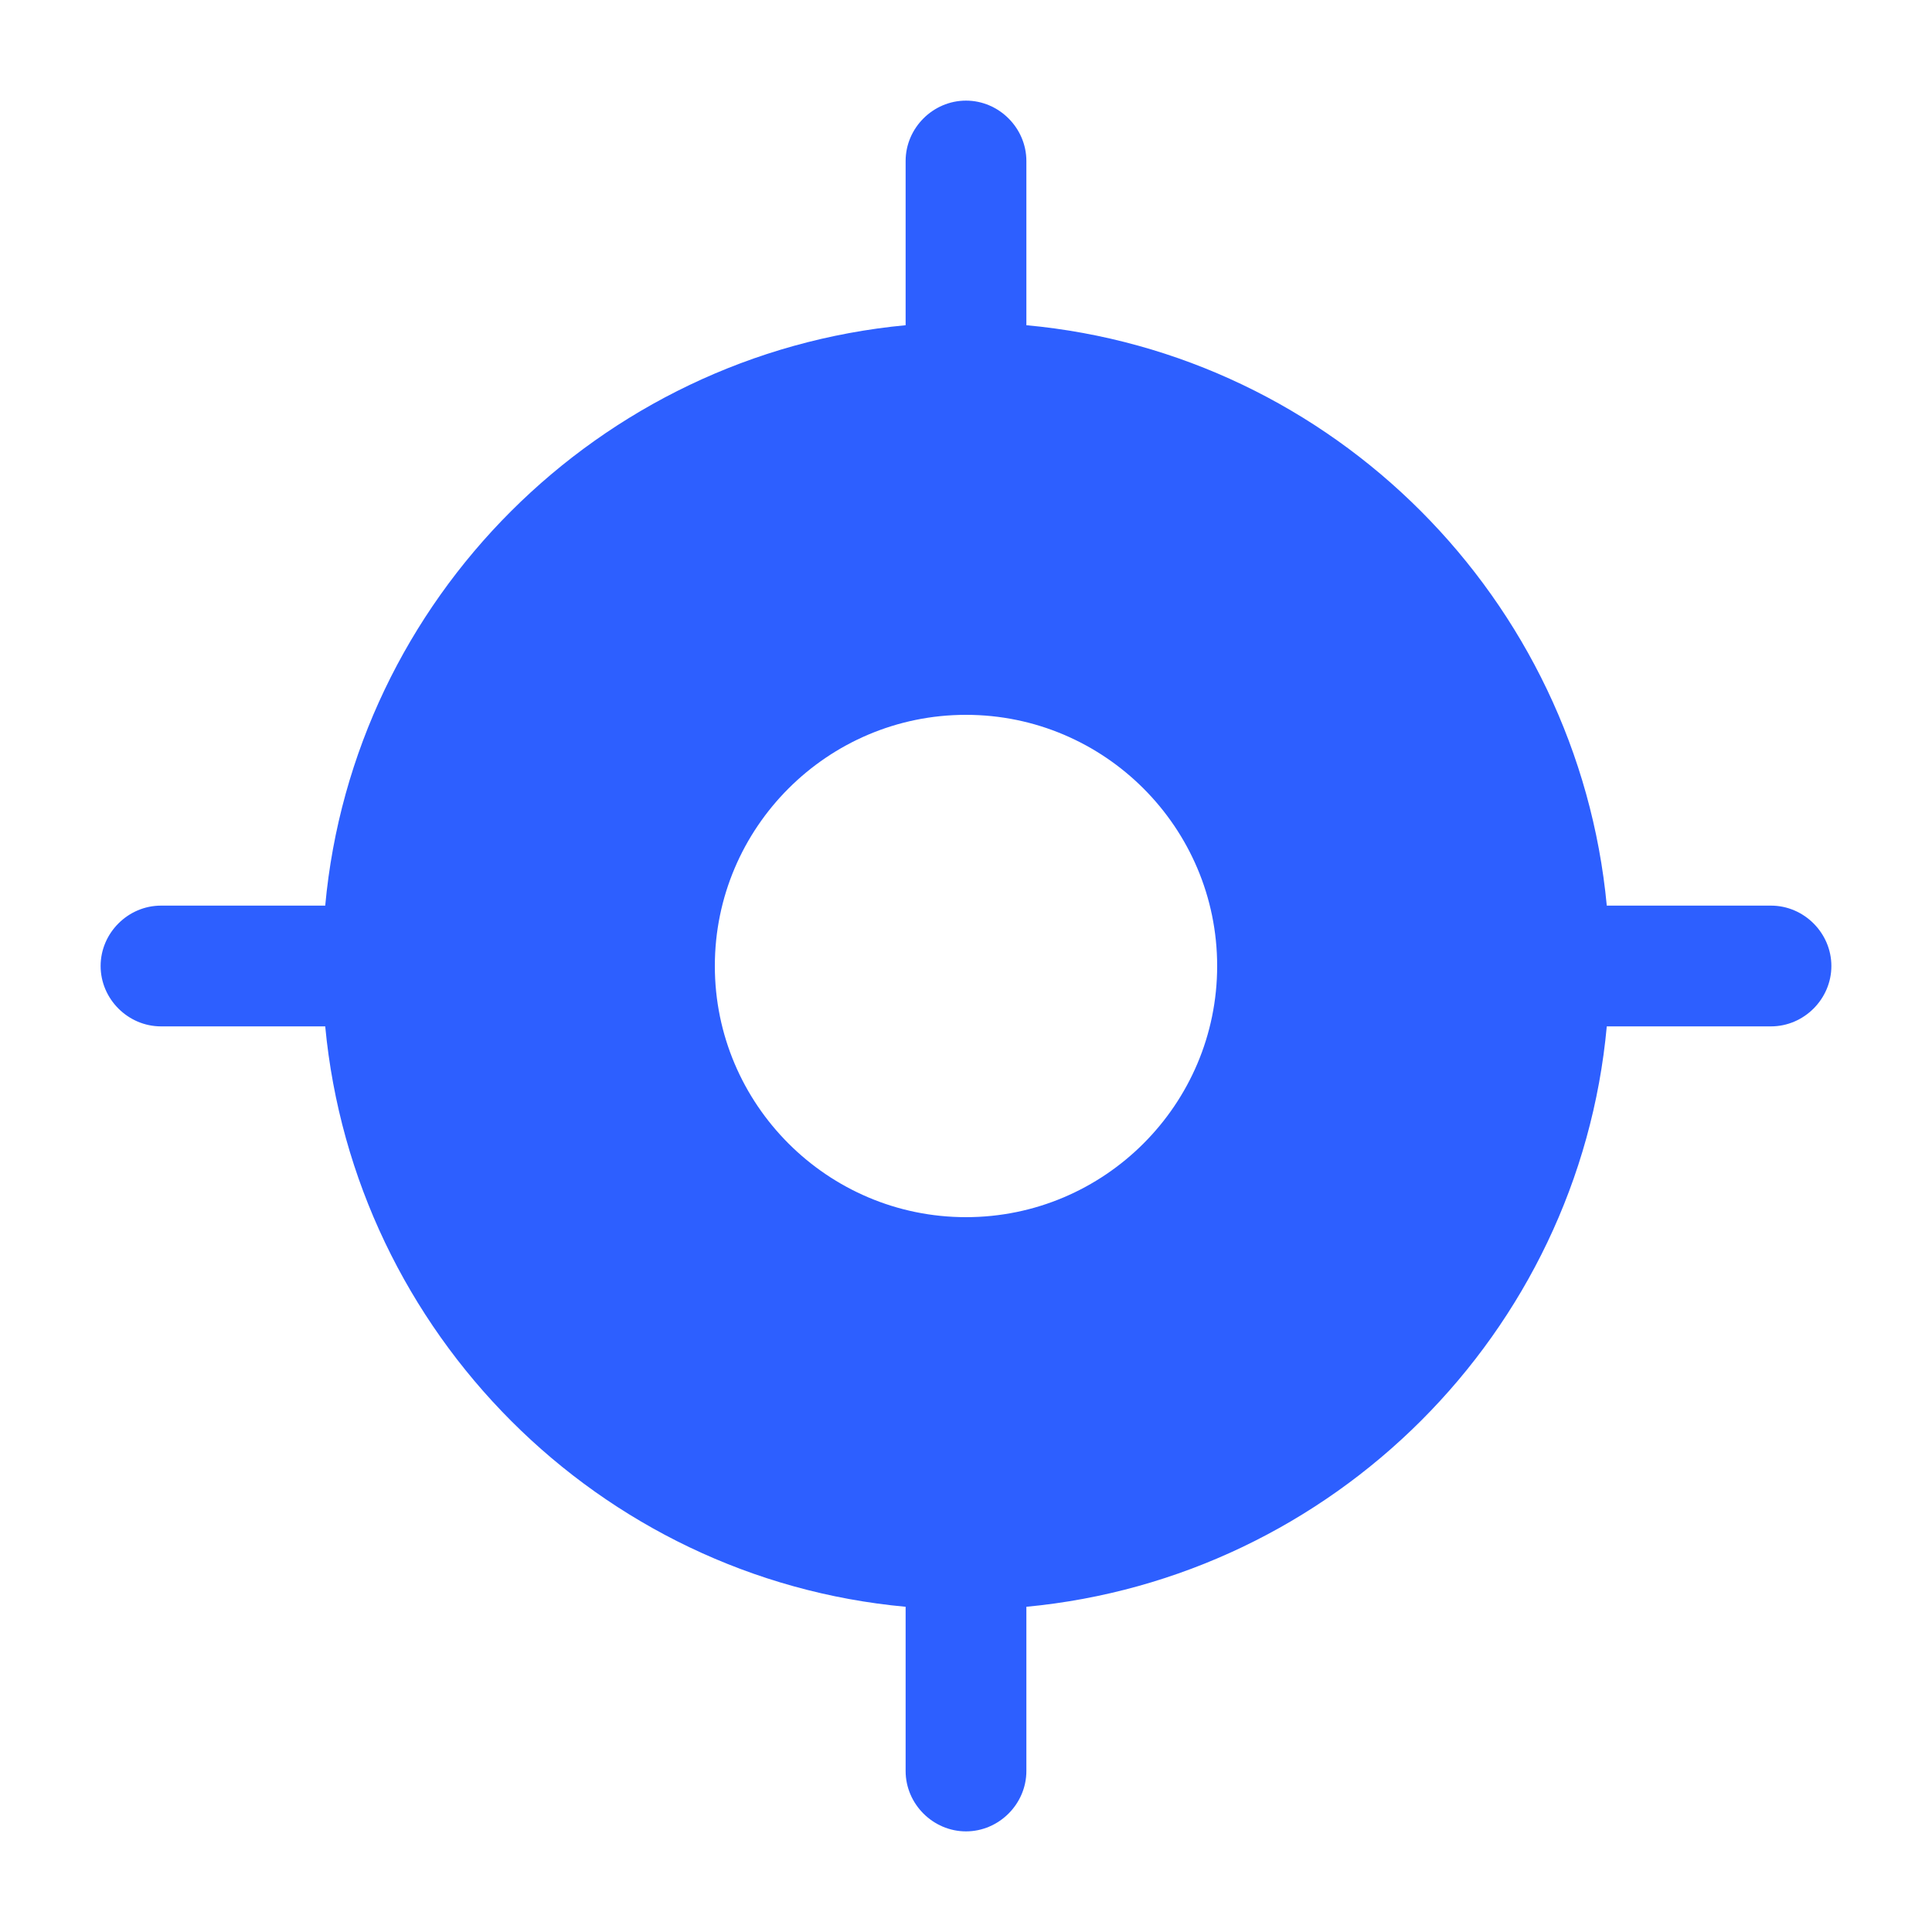 <svg width="48" height="48" viewBox="0 0 48 48" fill="none" xmlns="http://www.w3.org/2000/svg">
<path d="M44 22.5H39.92C39.2 14.88 33.12 8.78 25.5 8.08V4C25.5 3.18 24.82 2.5 24 2.5C23.18 2.5 22.5 3.18 22.5 4V8.08C14.88 8.8 8.78 14.88 8.08 22.5H4C3.18 22.5 2.5 23.18 2.5 24C2.5 24.82 3.18 25.5 4 25.5H8.08C8.8 33.12 14.88 39.22 22.5 39.92V44C22.5 44.82 23.18 45.5 24 45.5C24.82 45.5 25.5 44.82 25.5 44V39.92C33.12 39.2 39.22 33.12 39.92 25.5H44C44.82 25.5 45.5 24.82 45.5 24C45.5 23.18 44.82 22.5 44 22.5ZM24 30.24C20.56 30.24 17.76 27.44 17.76 24C17.76 20.56 20.56 17.76 24 17.76C27.44 17.76 30.24 20.56 30.24 24C30.24 27.44 27.44 30.24 24 30.24Z" fill="#2D5FFF"/>
</svg>
